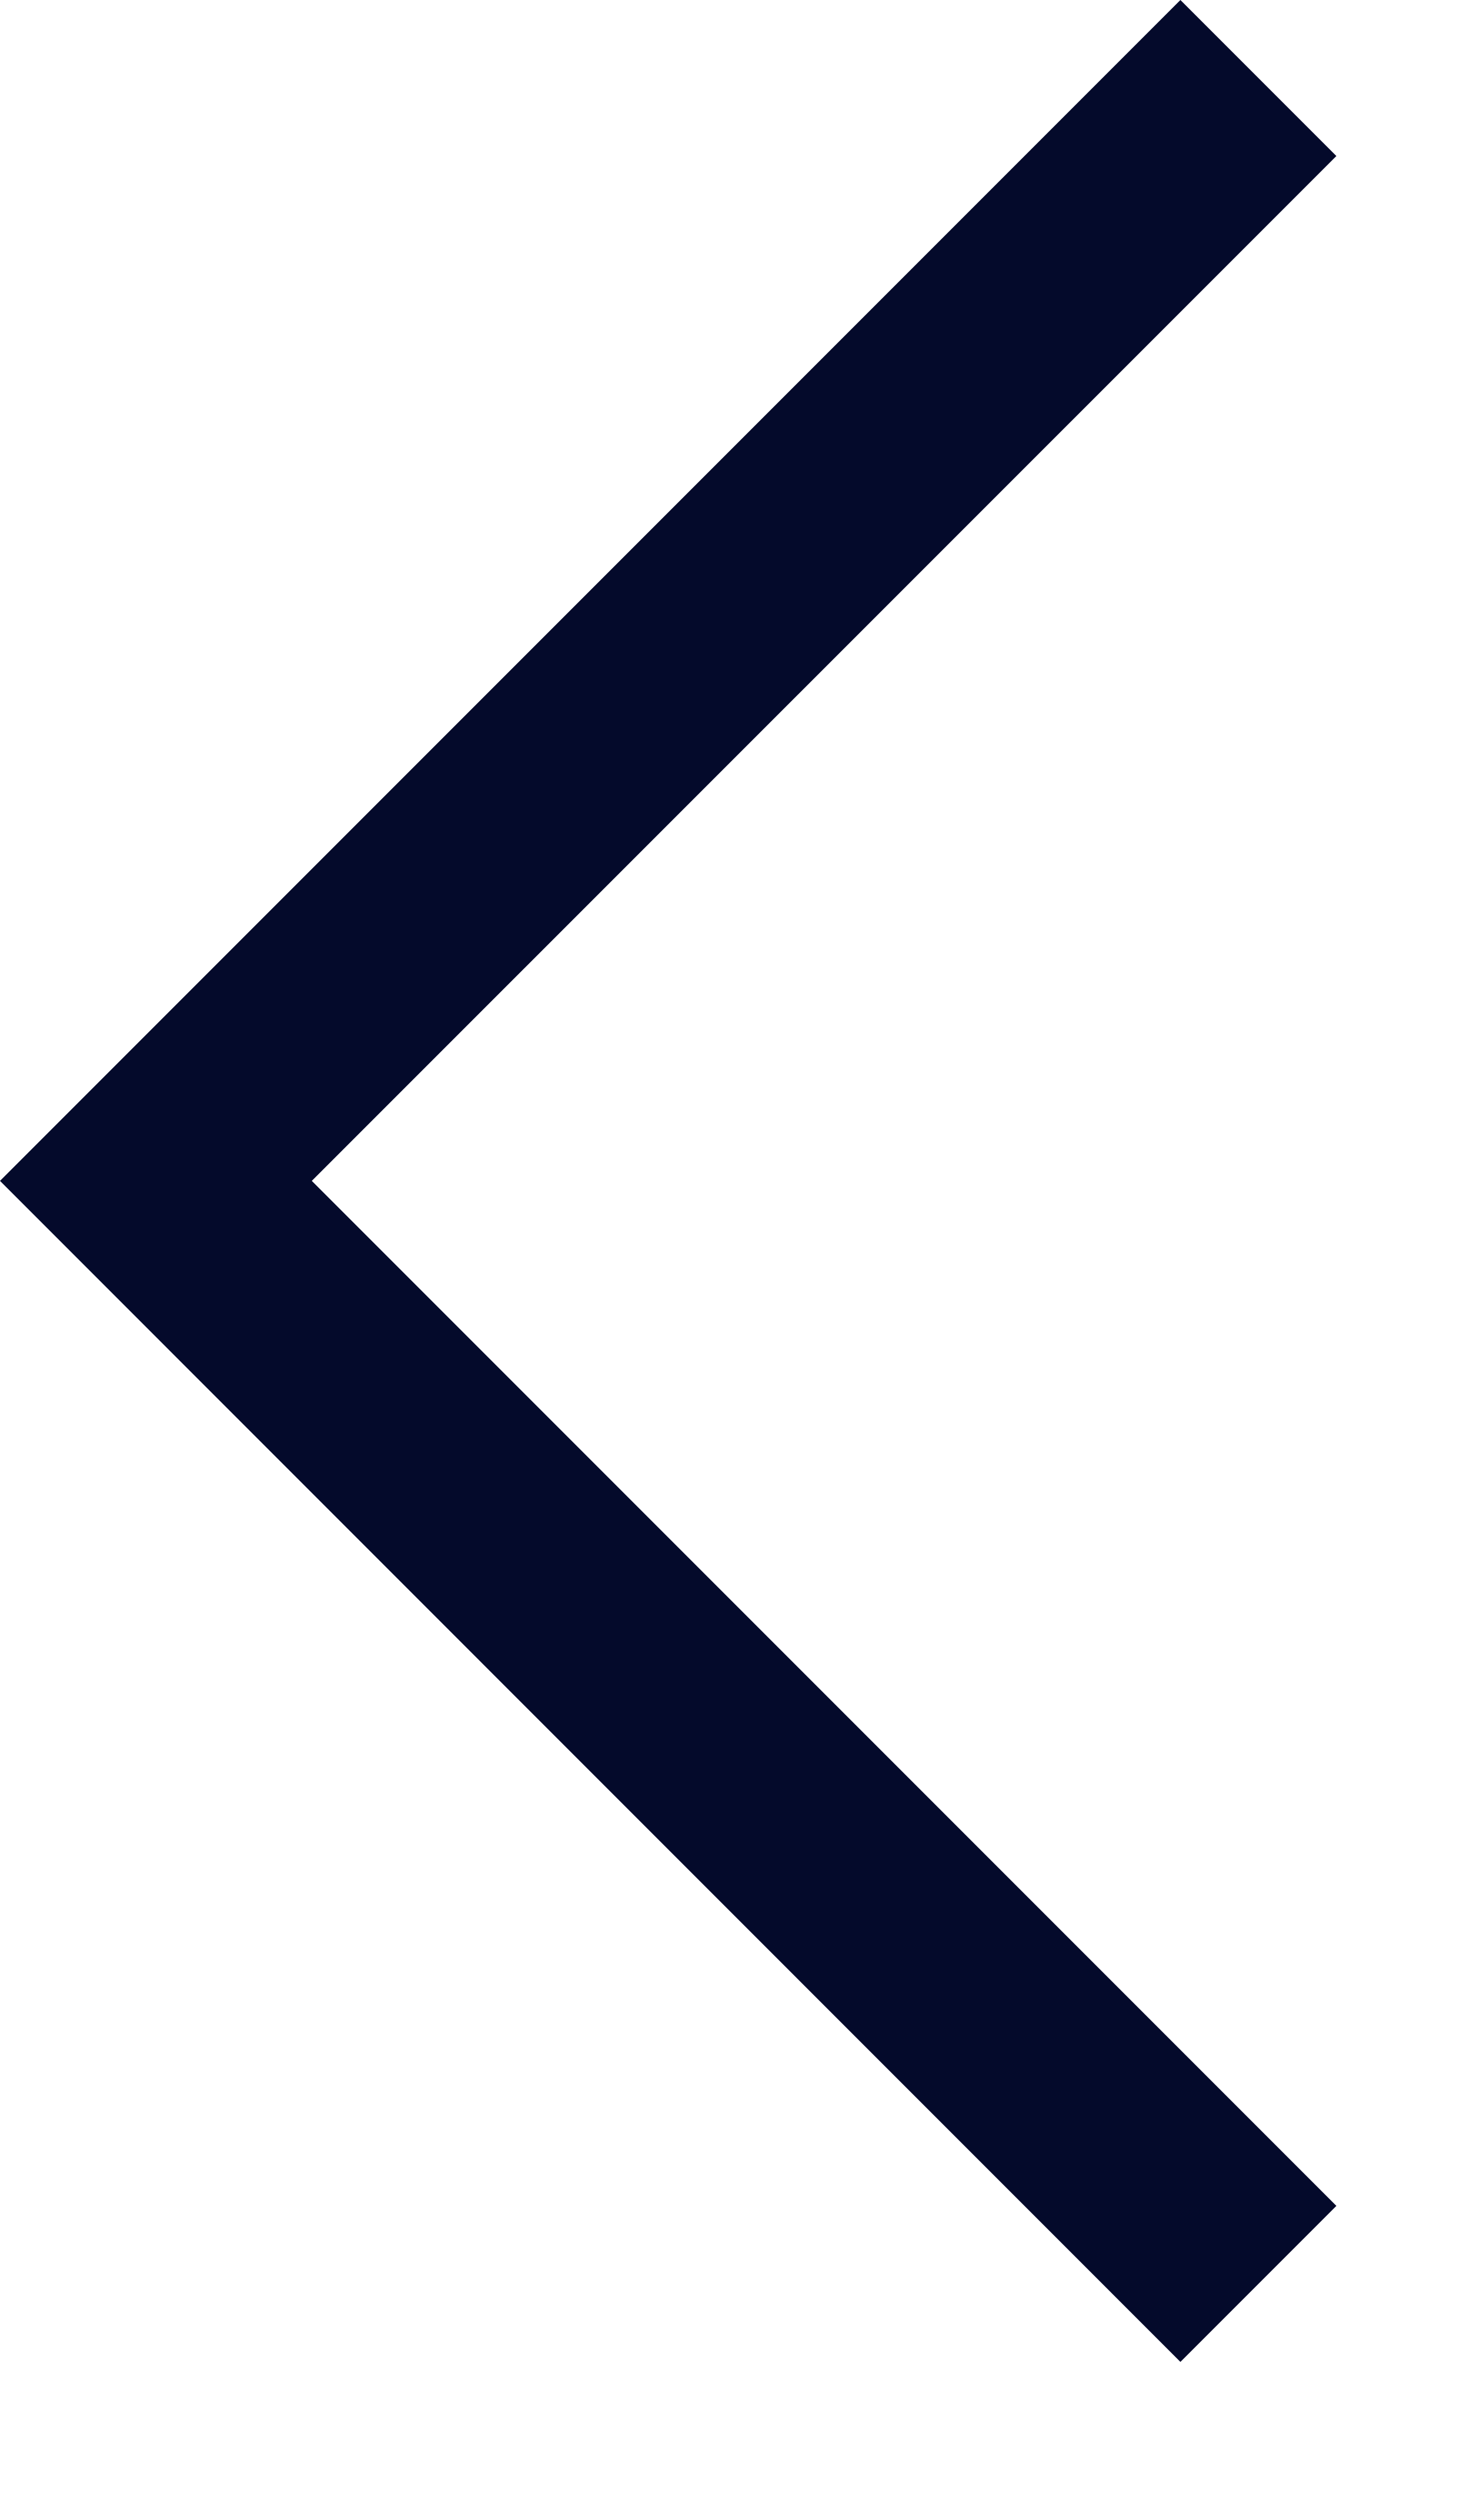 <svg width="10" height="17" viewBox="0 0 10 17" fill="none" xmlns="http://www.w3.org/2000/svg">
<path fill-rule="evenodd" clip-rule="evenodd" d="M9.57613e-08 8.03L8.03 -1.81159e-06L9.091 1.061L2.121 8.03L9.091 15L8.03 16.061L9.57613e-08 8.03Z" fill="#040A2B"/>
</svg>
